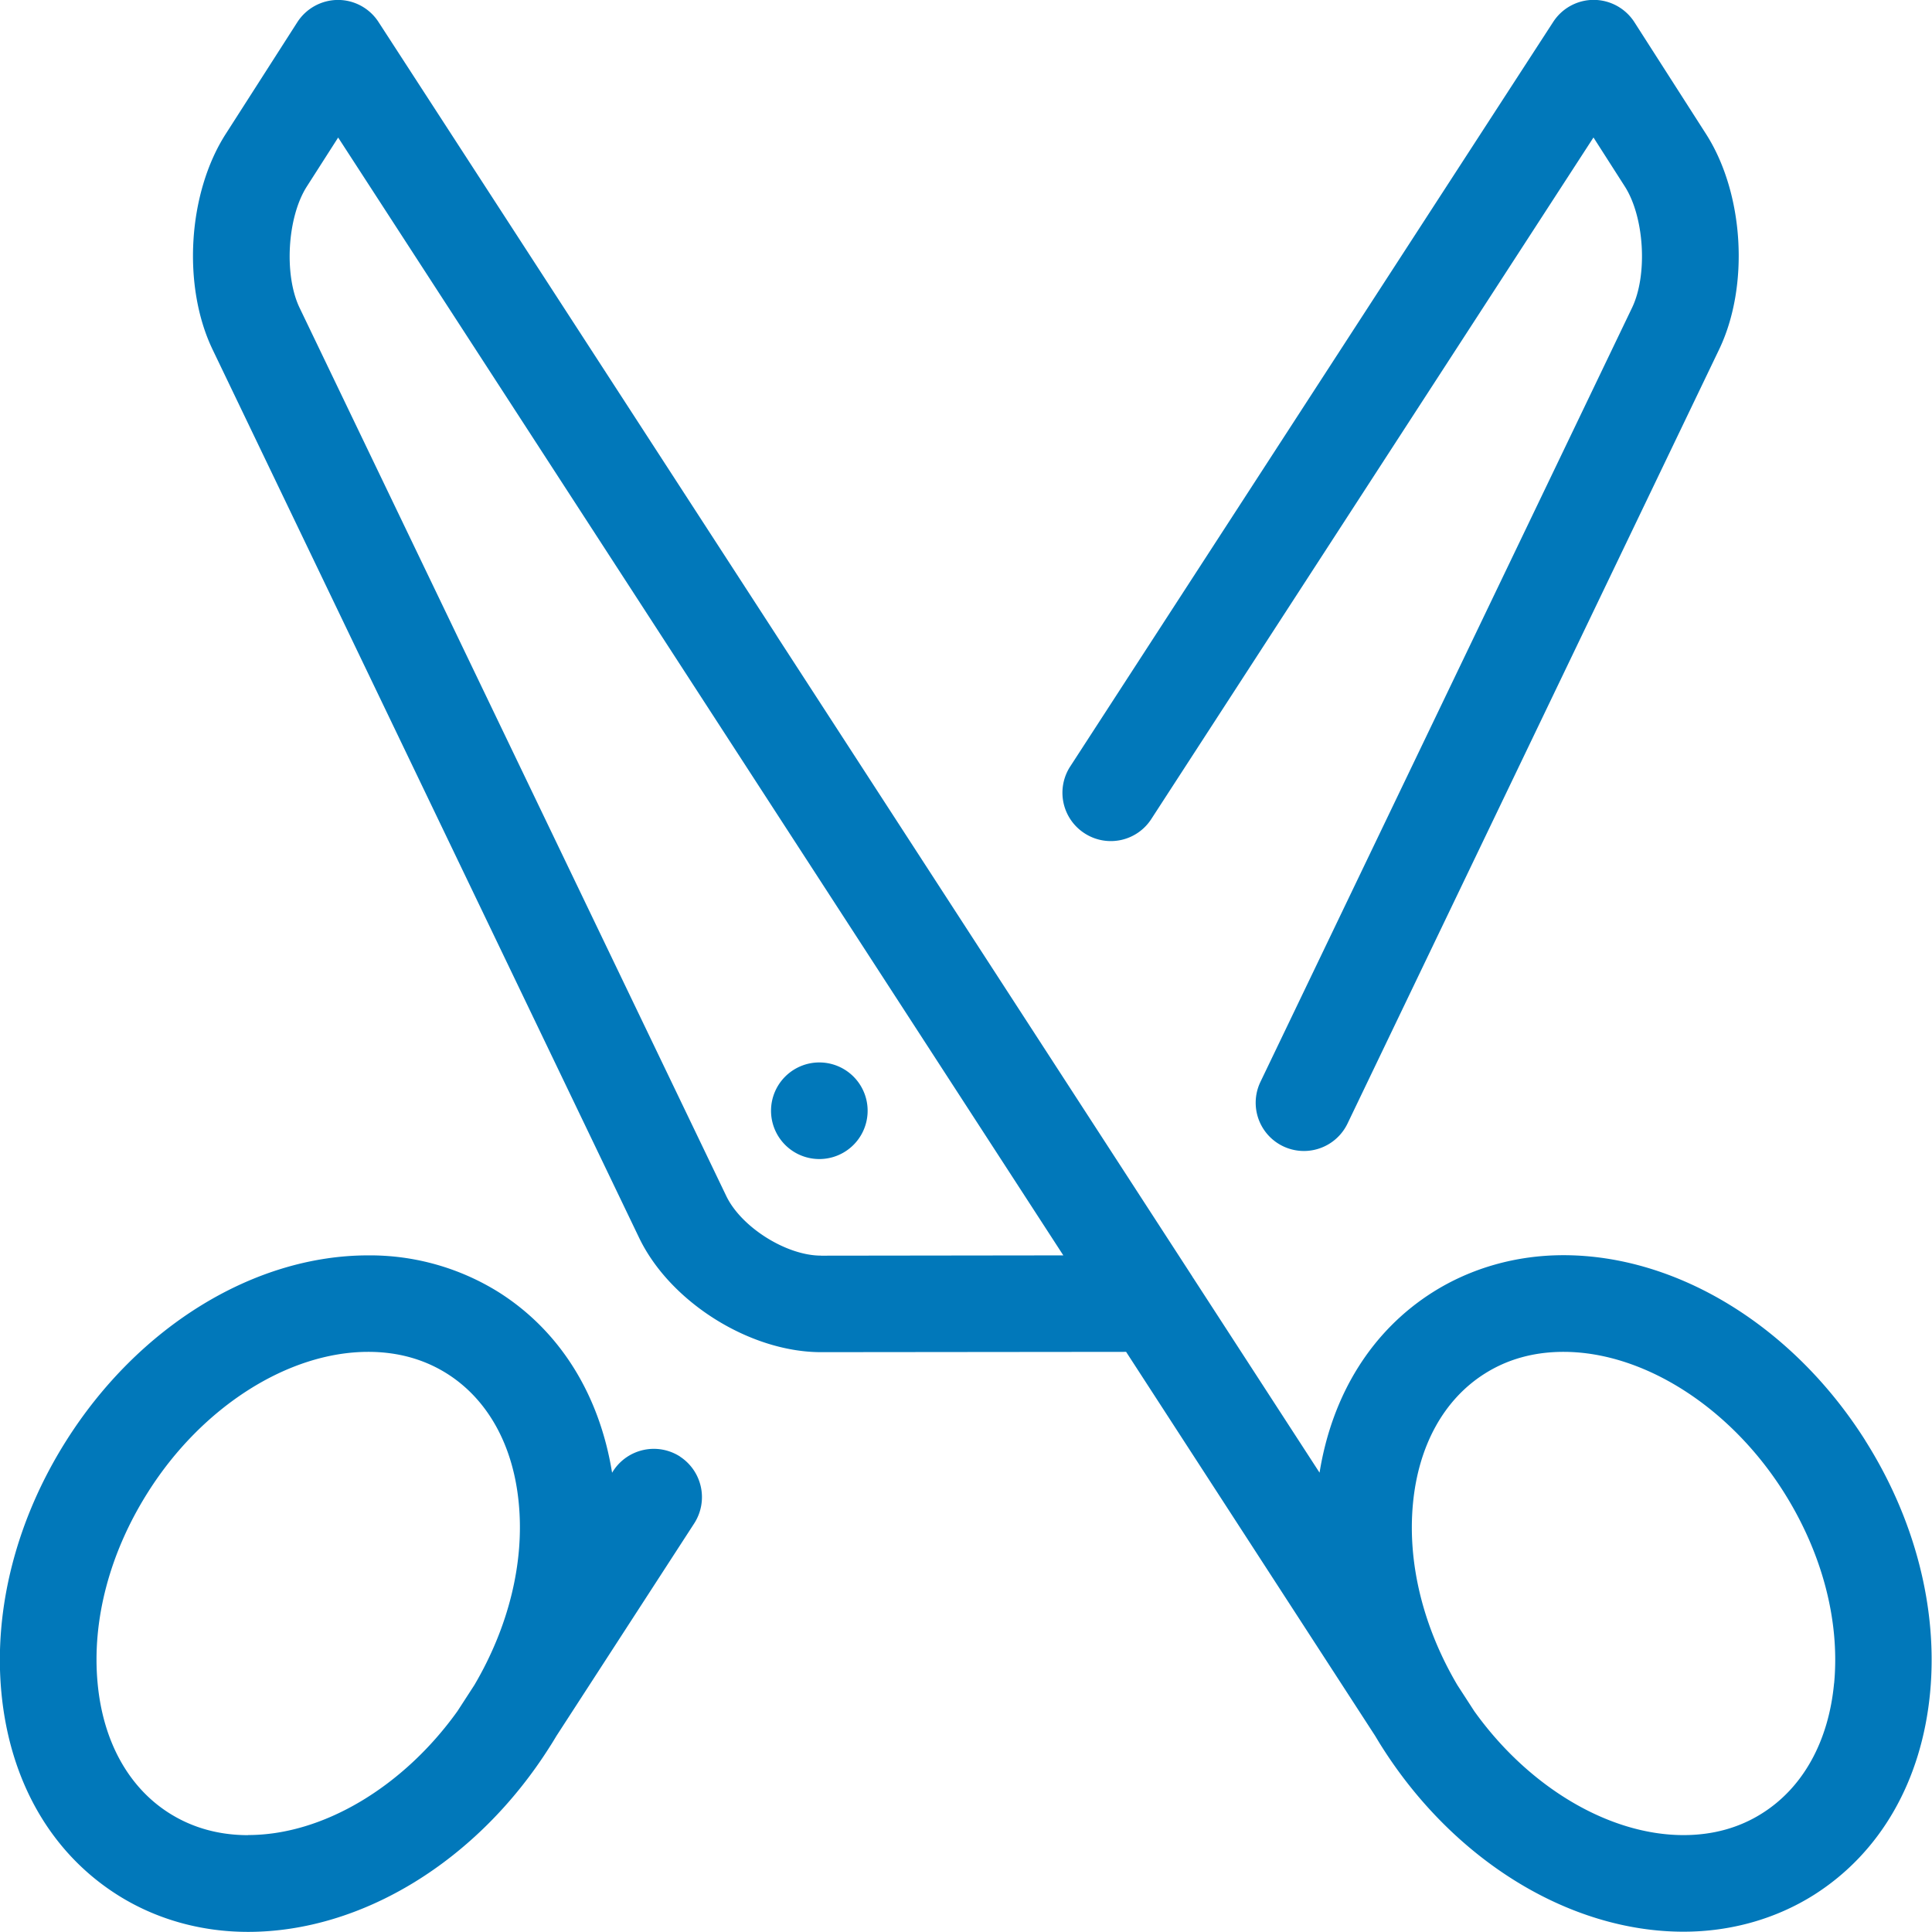 <svg xmlns="http://www.w3.org/2000/svg" width="32" height="32" viewBox="0 0 32 32"><path style="fill:#0178ba" d="M13.598 19.197a.8.8 0 1 1 .002-1.599.8.8 0 0 1-.002 1.599Zm17.298 4.663c-1.197-1.892-3.113-3.07-5.001-3.07-.78 0-1.528.212-2.162.612-1.01.638-1.668 1.692-1.877 2.99l-2.093-3.226a.092.092 0 0 1-.013-.021L6.269.364a.8.8 0 0 0-.67-.365h-.002a.804.804 0 0 0-.672.368L3.738 2.22c-.628.981-.722 2.514-.218 3.567L10.585 20.5c.51 1.064 1.834 1.896 3.014 1.896l5.053-.005 4.124 6.359c.035.058.07.117.107.175 1.197 1.893 3.114 3.07 5.002 3.07.78 0 1.527-.211 2.16-.61 1.103-.699 1.786-1.89 1.924-3.355.13-1.387-.251-2.869-1.074-4.17zm-17.298-3.063c-.574 0-1.323-.472-1.57-.99L4.961 5.096c-.26-.544-.203-1.504.123-2.01l.517-.808 12.011 18.515-4.017.005zm16.78 7.084c-.09.96-.513 1.724-1.188 2.151-.38.242-.82.363-1.305.363-1.237 0-2.568-.797-3.466-2.052l-.28-.432c-.568-.963-.829-2.022-.736-3.006.09-.96.512-1.725 1.187-2.152.381-.242.821-.362 1.306-.362 1.325 0 2.757.911 3.65 2.324.634 1.005.93 2.128.833 3.166zm-8.781-8.817a.799.799 0 0 1-.72-1.145l6.156-12.824c.26-.544.203-1.504-.123-2.01l-.517-.808-7.324 11.289a.798.798 0 0 1-1.107.235.799.799 0 0 1-.235-1.107L25.726.363a.8.8 0 0 1 .67-.365h.002a.804.804 0 0 1 .672.368l1.187 1.853c.628.981.722 2.514.218 3.567L22.319 18.61a.802.802 0 0 1-.722.454zm-10.332 5.062a.802.802 0 0 0-1.107.235l-.02.032c-.21-1.299-.867-2.351-1.878-2.99a4.028 4.028 0 0 0-2.162-.61c-1.888 0-3.804 1.176-5.001 3.07-.822 1.3-1.205 2.78-1.074 4.17.138 1.465.82 2.655 1.925 3.354.632.4 1.378.611 2.16.611 1.887 0 3.804-1.176 5-3.07.038-.058.073-.117.108-.175l2.282-3.52a.802.802 0 0 0-.235-1.107zm-7.156 6.27c-.485 0-.924-.123-1.305-.364-.675-.427-1.098-1.19-1.187-2.151-.098-1.038.198-2.162.834-3.166.892-1.413 2.324-2.324 3.649-2.324.485 0 .925.121 1.306.362.675.427 1.098 1.19 1.187 2.152.093.982-.17 2.043-.736 3.005l-.28.432c-.898 1.255-2.229 2.052-3.466 2.052z"/></svg>